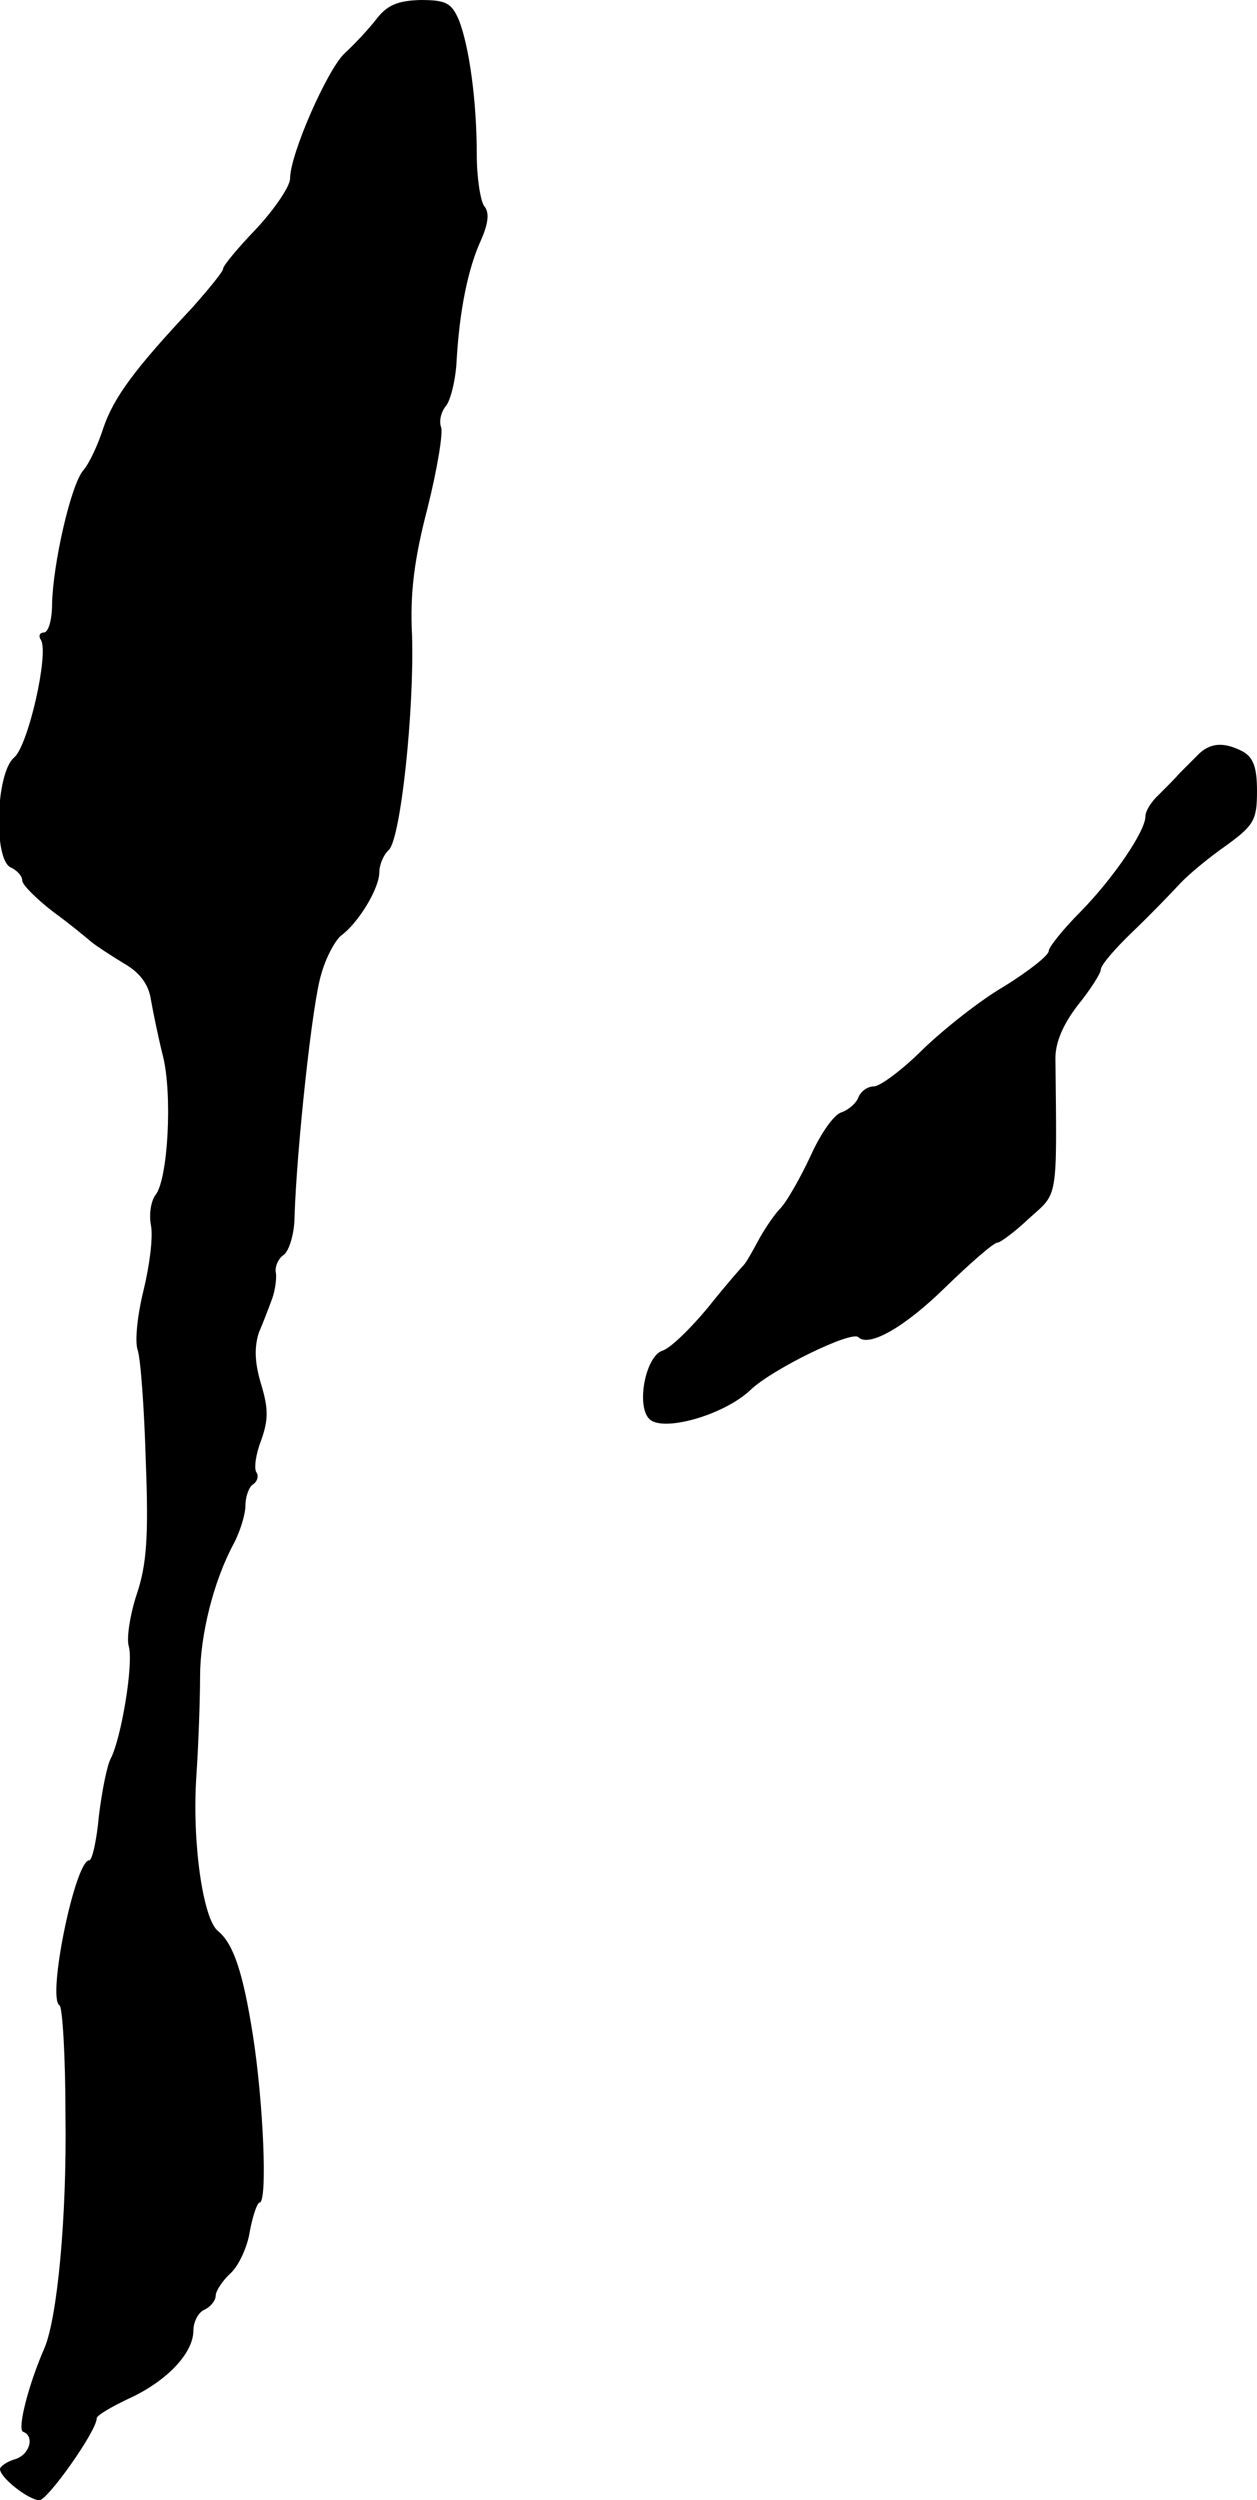 <?xml version="1.0" standalone="no"?>
<!DOCTYPE svg PUBLIC "-//W3C//DTD SVG 20010904//EN"
 "http://www.w3.org/TR/2001/REC-SVG-20010904/DTD/svg10.dtd">
<svg version="1.0" xmlns="http://www.w3.org/2000/svg"
 width="169pt" height="336pt" viewBox="0 0 169 336"
 preserveAspectRatio="xMidYMid meet">
<g transform="translate(0,336) scale(0.1,-0.1)"
fill="#000000" stroke="none">
<path d="M505 3333 c-11 -14 -30 -34 -42 -45 -23 -22 -73 -135 -73 -168 0 -10
-20 -40 -45 -67 -25 -26 -45 -50 -45 -54 0 -4 -19 -27 -42 -53 -77 -82 -105
-120 -119 -161 -7 -22 -19 -48 -27 -57 -17 -20 -41 -127 -42 -180 0 -21 -5
-38 -11 -38 -5 0 -8 -4 -4 -10 11 -18 -17 -142 -36 -158 -25 -21 -28 -139 -4
-148 8 -4 15 -11 15 -18 1 -6 19 -24 41 -41 22 -16 45 -35 52 -41 6 -5 26 -18
44 -29 21 -12 33 -28 36 -49 3 -17 10 -51 16 -75 13 -51 7 -166 -10 -187 -6
-8 -9 -26 -6 -41 3 -16 -2 -54 -10 -87 -8 -32 -12 -68 -8 -80 4 -11 9 -79 11
-150 4 -102 1 -139 -12 -178 -9 -27 -14 -59 -11 -70 7 -23 -10 -124 -24 -151
-5 -9 -12 -44 -16 -77 -3 -33 -9 -60 -13 -60 -19 0 -57 -185 -40 -195 4 -2 8
-69 8 -147 2 -139 -11 -272 -28 -313 -22 -50 -37 -110 -29 -113 16 -6 9 -31
-11 -37 -11 -3 -20 -10 -20 -13 0 -12 39 -42 53 -42 11 0 77 93 77 110 0 4 19
15 42 26 51 23 88 61 88 92 0 12 7 25 15 28 8 4 15 12 15 19 0 6 9 20 20 30
11 10 23 36 26 57 4 21 10 38 13 38 11 0 5 136 -9 225 -13 83 -26 123 -47 140
-20 16 -35 119 -29 208 3 45 5 105 5 134 0 55 18 128 45 178 9 17 16 40 16 52
0 12 5 25 10 28 6 4 8 11 5 16 -4 5 -1 25 6 43 10 28 10 43 0 76 -9 30 -9 50
-3 69 6 14 14 35 18 46 4 11 6 27 5 34 -2 8 3 20 11 25 7 6 14 29 14 51 3 92
24 289 36 326 6 22 19 46 27 52 23 17 51 63 51 85 0 10 6 24 13 30 16 17 34
188 31 288 -3 57 3 103 21 172 13 52 21 101 18 108 -3 8 0 21 7 29 6 8 13 36
14 62 4 66 15 122 33 161 10 23 11 37 4 45 -5 7 -10 38 -10 69 0 72 -10 145
-24 181 -10 23 -17 27 -52 27 -31 -1 -45 -7 -60 -27z"/>
<path d="M1612 2347 c-7 -7 -18 -18 -25 -25 -6 -7 -20 -21 -29 -30 -10 -9 -18
-22 -18 -29 0 -20 -43 -83 -87 -128 -24 -24 -43 -48 -43 -53 0 -6 -27 -27 -59
-47 -33 -19 -82 -58 -110 -85 -28 -28 -58 -50 -66 -50 -9 0 -18 -7 -21 -15 -3
-8 -14 -17 -23 -20 -10 -3 -28 -29 -41 -58 -13 -28 -31 -60 -40 -70 -9 -9 -23
-30 -31 -45 -8 -15 -16 -29 -19 -32 -3 -3 -25 -28 -48 -57 -24 -29 -51 -55
-61 -58 -23 -7 -36 -74 -18 -92 18 -18 100 5 136 39 29 28 136 80 145 71 14
-14 62 13 117 67 34 33 65 60 70 60 4 0 24 15 43 33 39 35 37 22 35 215 0 21
10 45 30 71 17 21 31 43 31 48 0 6 19 28 43 51 23 22 51 51 63 64 12 13 40 36
63 52 37 27 41 34 41 73 0 32 -5 45 -19 53 -25 13 -43 12 -59 -3z"/>
</g>
</svg>
